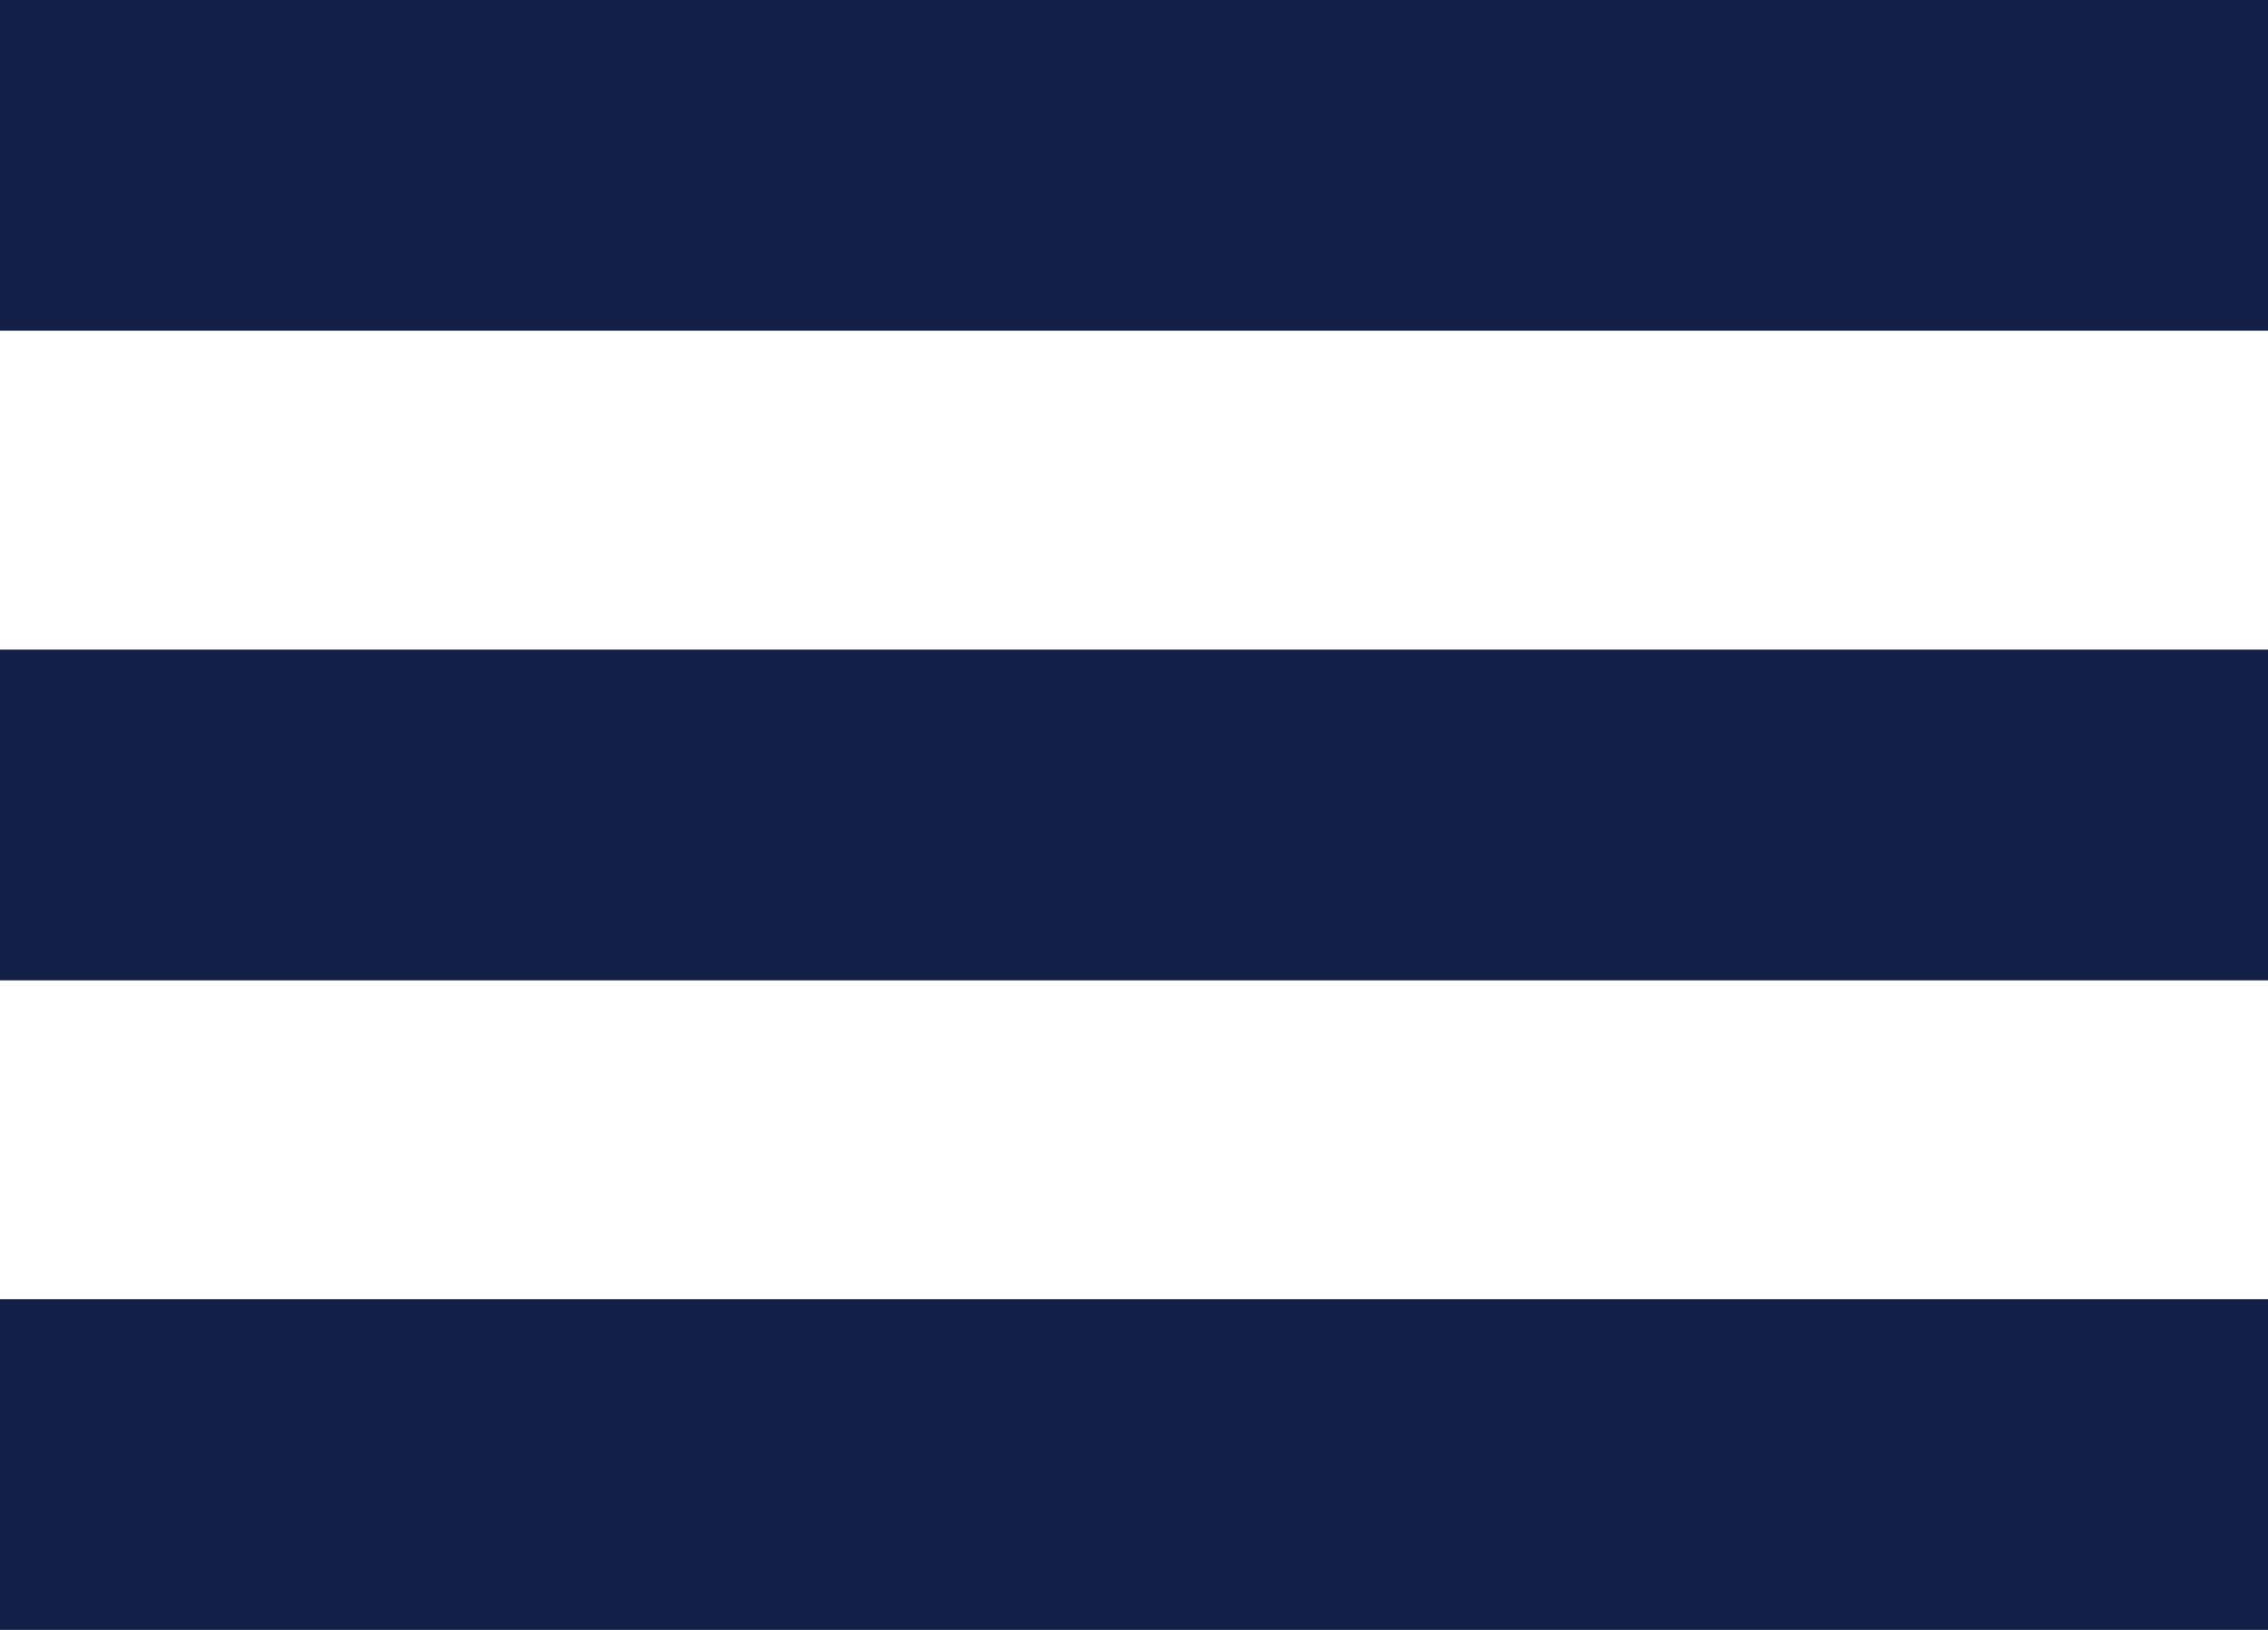 <?xml version="1.0" encoding="UTF-8"?>
<svg width="32px" height="23px" viewBox="0 0 32 23" version="1.1" xmlns="http://www.w3.org/2000/svg" xmlns:xlink="http://www.w3.org/1999/xlink">
    <title>Group</title>
    <g id="Symbols" stroke="none" stroke-width="1" fill="none" fill-rule="evenodd">
        <g id="Mobile-Nav" transform="translate(-12, -10)" fill="#141F48">
            <g id="Menu" transform="translate(12, 10)">
                <rect  x="0" y="0" width="32" height="4.667"></rect>
                <rect  x="0" y="9.167" width="32" height="4.667"></rect>
                <rect  x="0" y="18.333" width="32" height="4.667"></rect>
            </g>
        </g>
    </g>
</svg>